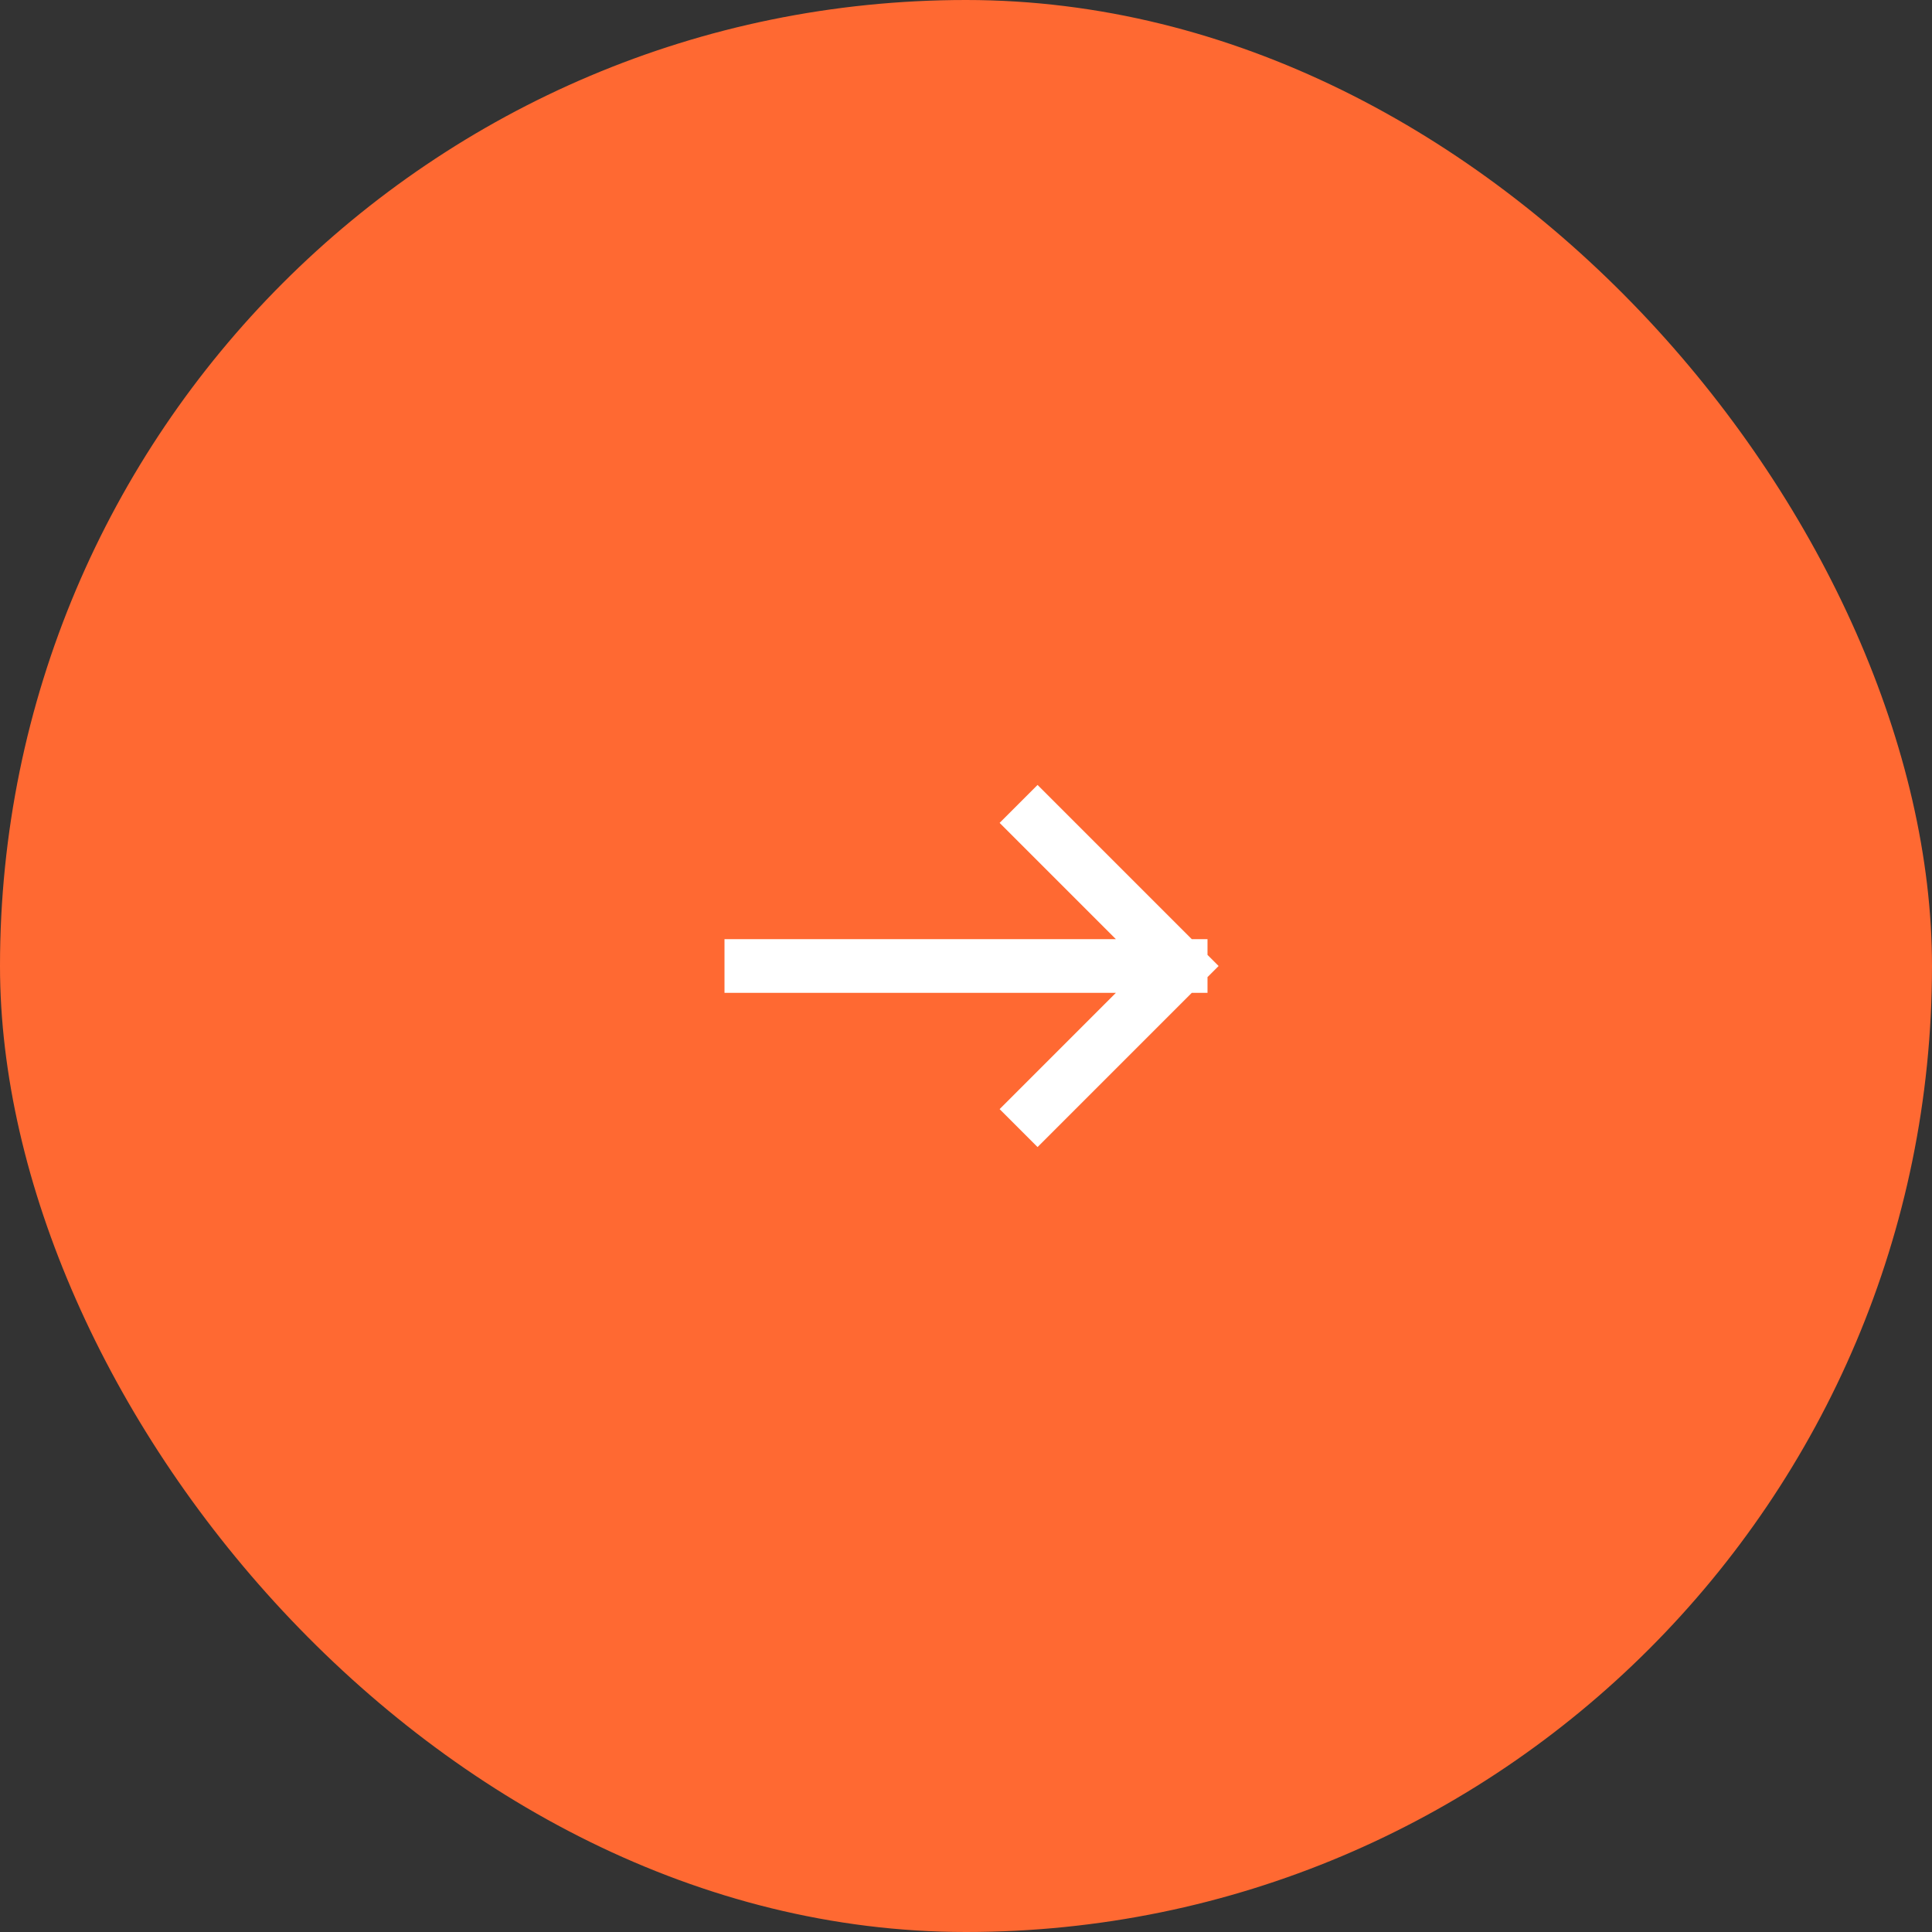 <?xml version="1.0" encoding="UTF-8"?> <svg xmlns="http://www.w3.org/2000/svg" width="54" height="54" viewBox="0 0 54 54" fill="none"><rect x="0" y="0" width="54" height="54" fill="#333333" stroke="none"/><rect width="54" height="54" rx="27" fill="#FF6932"></rect><path d="M29 31L33 27M33 27L29 23M33 27L21 27" stroke="white" stroke-width="1.5" stroke-linecap="square"></path></svg> 